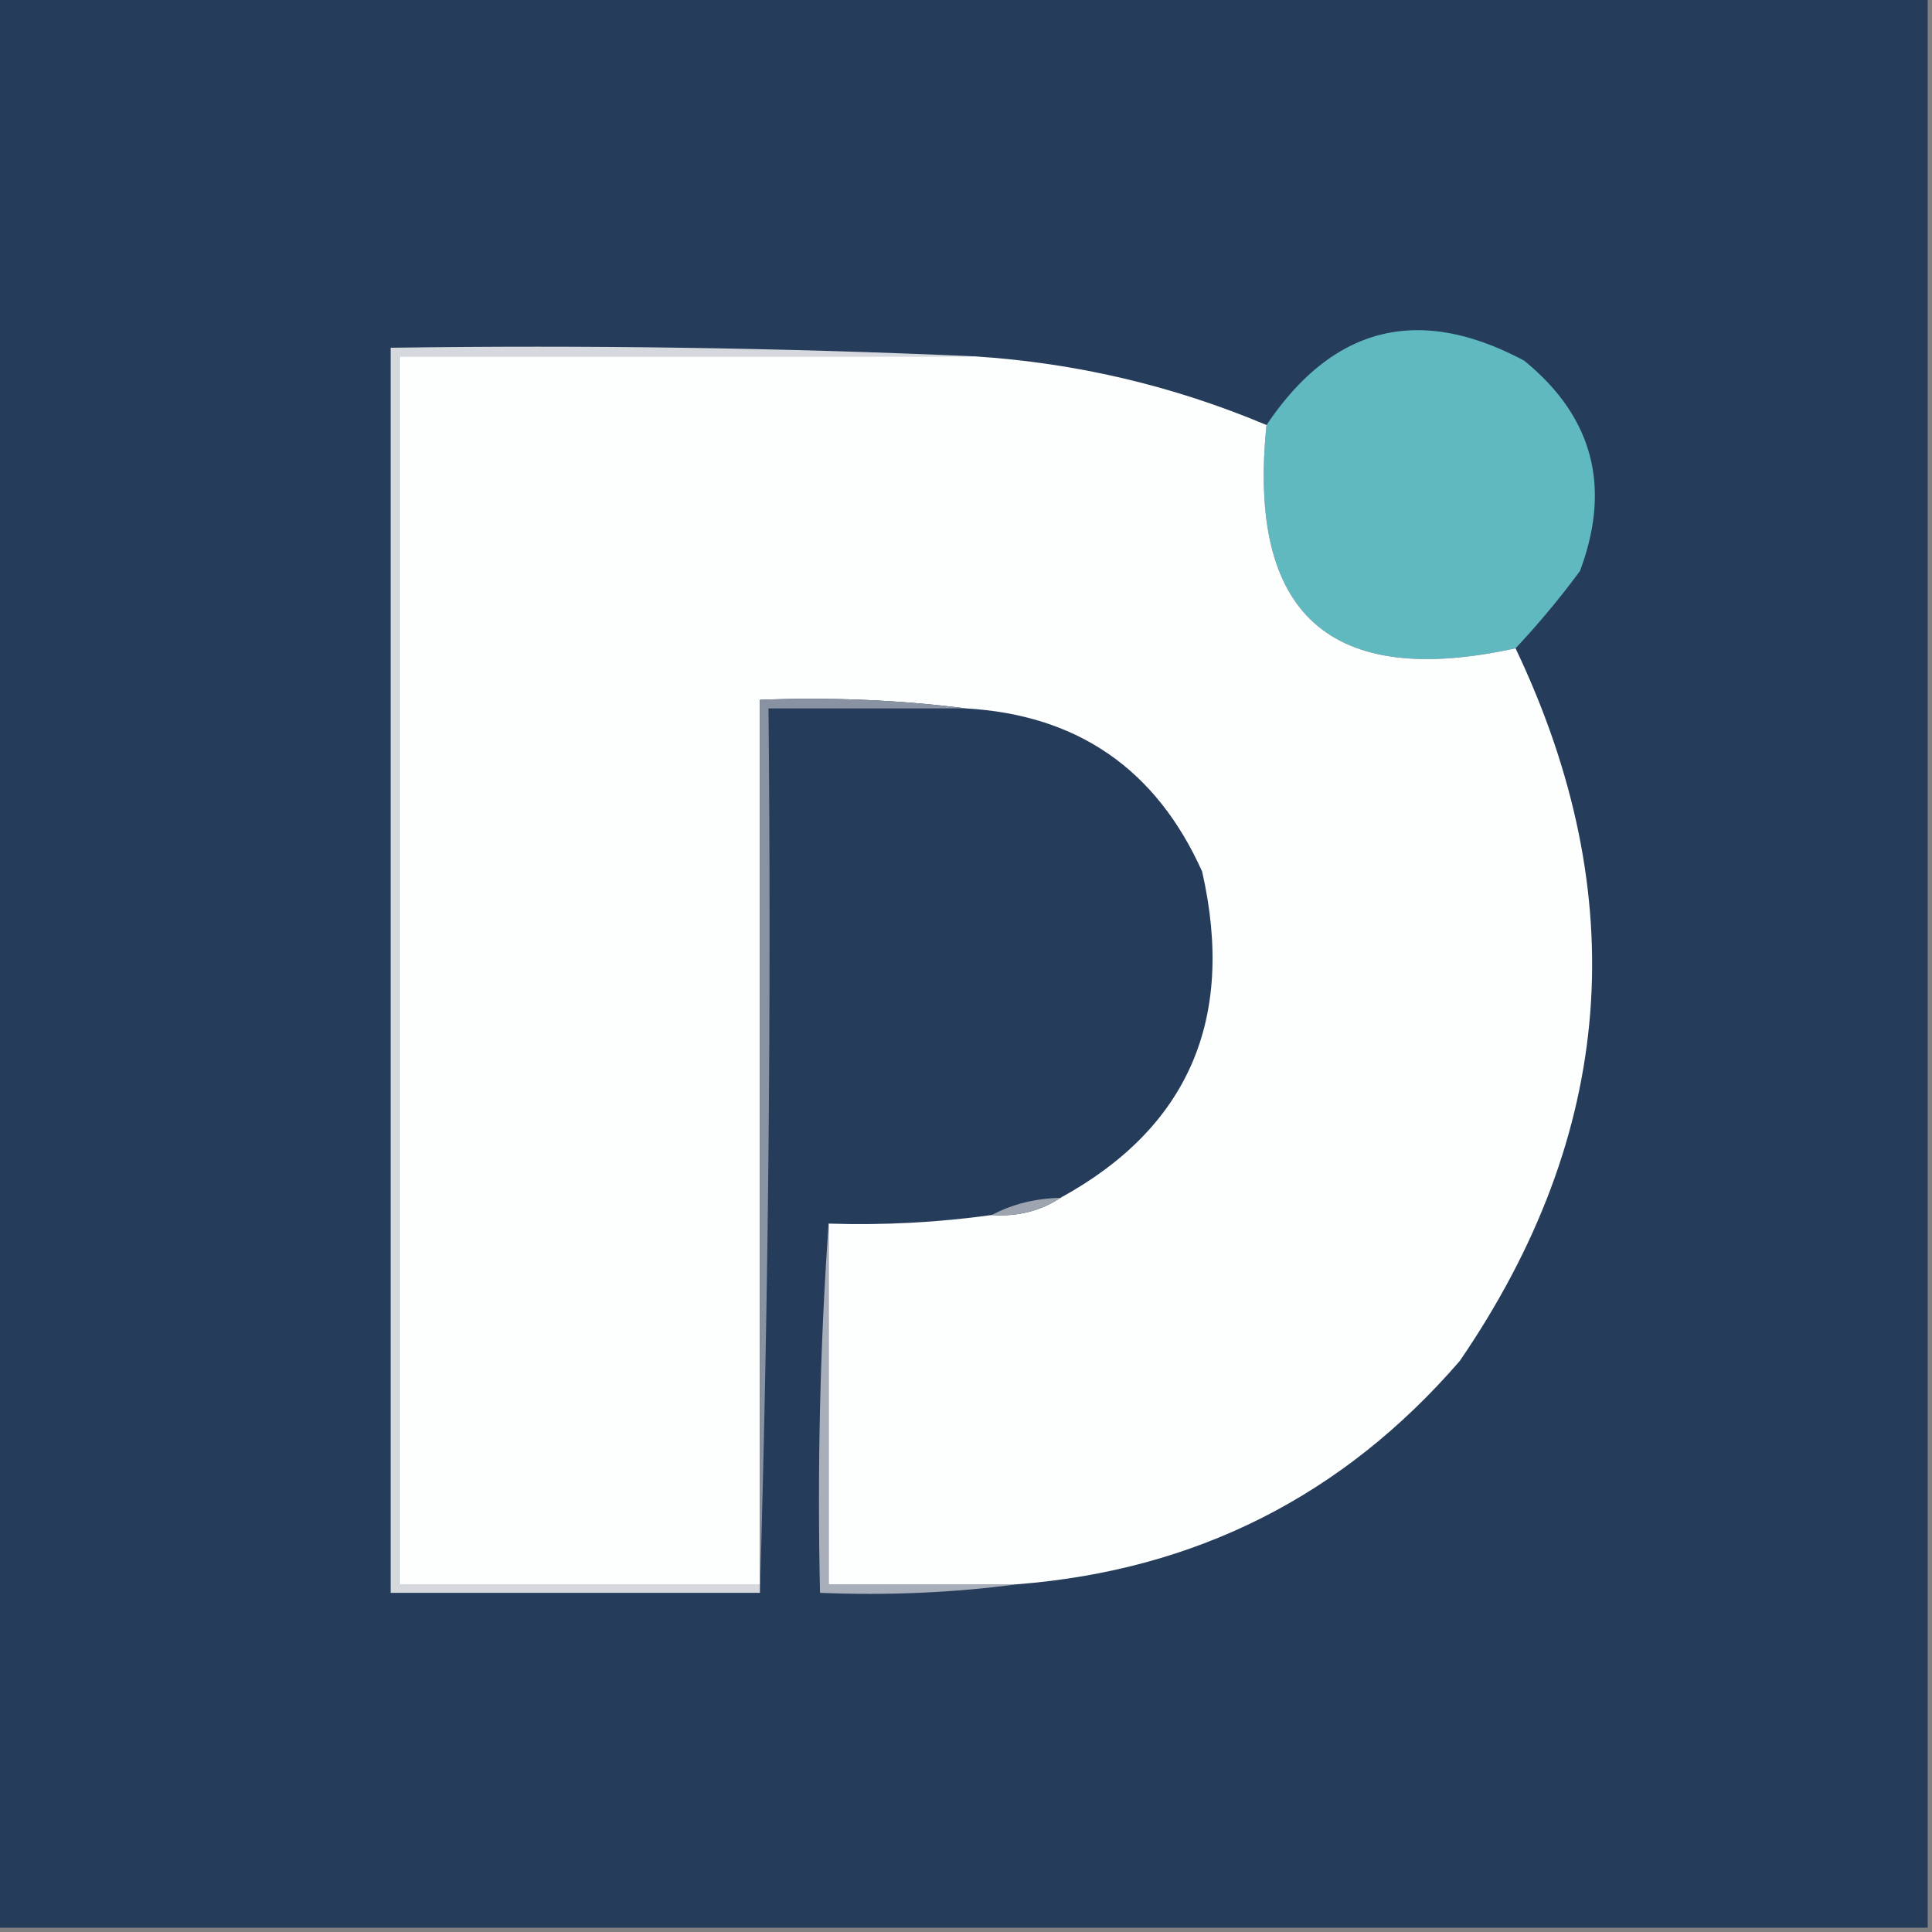 <svg xmlns="http://www.w3.org/2000/svg" width="225" height="225" style="shape-rendering:geometricPrecision;text-rendering:geometricPrecision;image-rendering:optimizeQuality;fill-rule:evenodd;clip-rule:evenodd"><rect width="100%" height="100%" fill="#808080" stroke="none"/><path fill="#263c5b" d="M-.5-.5h225v225H-.5z" style="opacity:1"/><path fill="#60b9bf" d="M176.5 75.5q-32.4 7.105-29-26 11.623-17.305 30-7.5 12.021 9.79 6.5 24.5a98 98 0 0 1-7.5 9" style="opacity:1"/><path fill="#d5d9de" d="M113.5 41.5h-67v143h42v1h-43v-145q34.26-.496 68 1" style="opacity:1"/><path fill="#fdfefe" d="M113.5 41.5q17.724 1.143 34 8-3.4 33.105 29 26 20.647 43.38-6.5 83-20.373 23.562-51.5 26h-22v-42q9.567.308 19-1 4.493.31 8-2 22.352-12.252 16.5-38-8.015-17.877-27.5-19-11.724-1.488-24-1v103h-42v-143z" style="opacity:1"/><path fill="#8892a2" d="M112.5 82.5h-23q.498 51.756-1 103v-104q12.276-.488 24 1" style="opacity:1"/><path fill="#9ea5b1" d="M123.5 139.5q-3.507 2.31-8 2 3.608-1.902 8-2" style="opacity:1"/><path fill="#a8afbb" d="M96.5 142.5v42h22q-11.222 1.488-23 1-.495-21.765 1-43" style="opacity:1"/></svg>